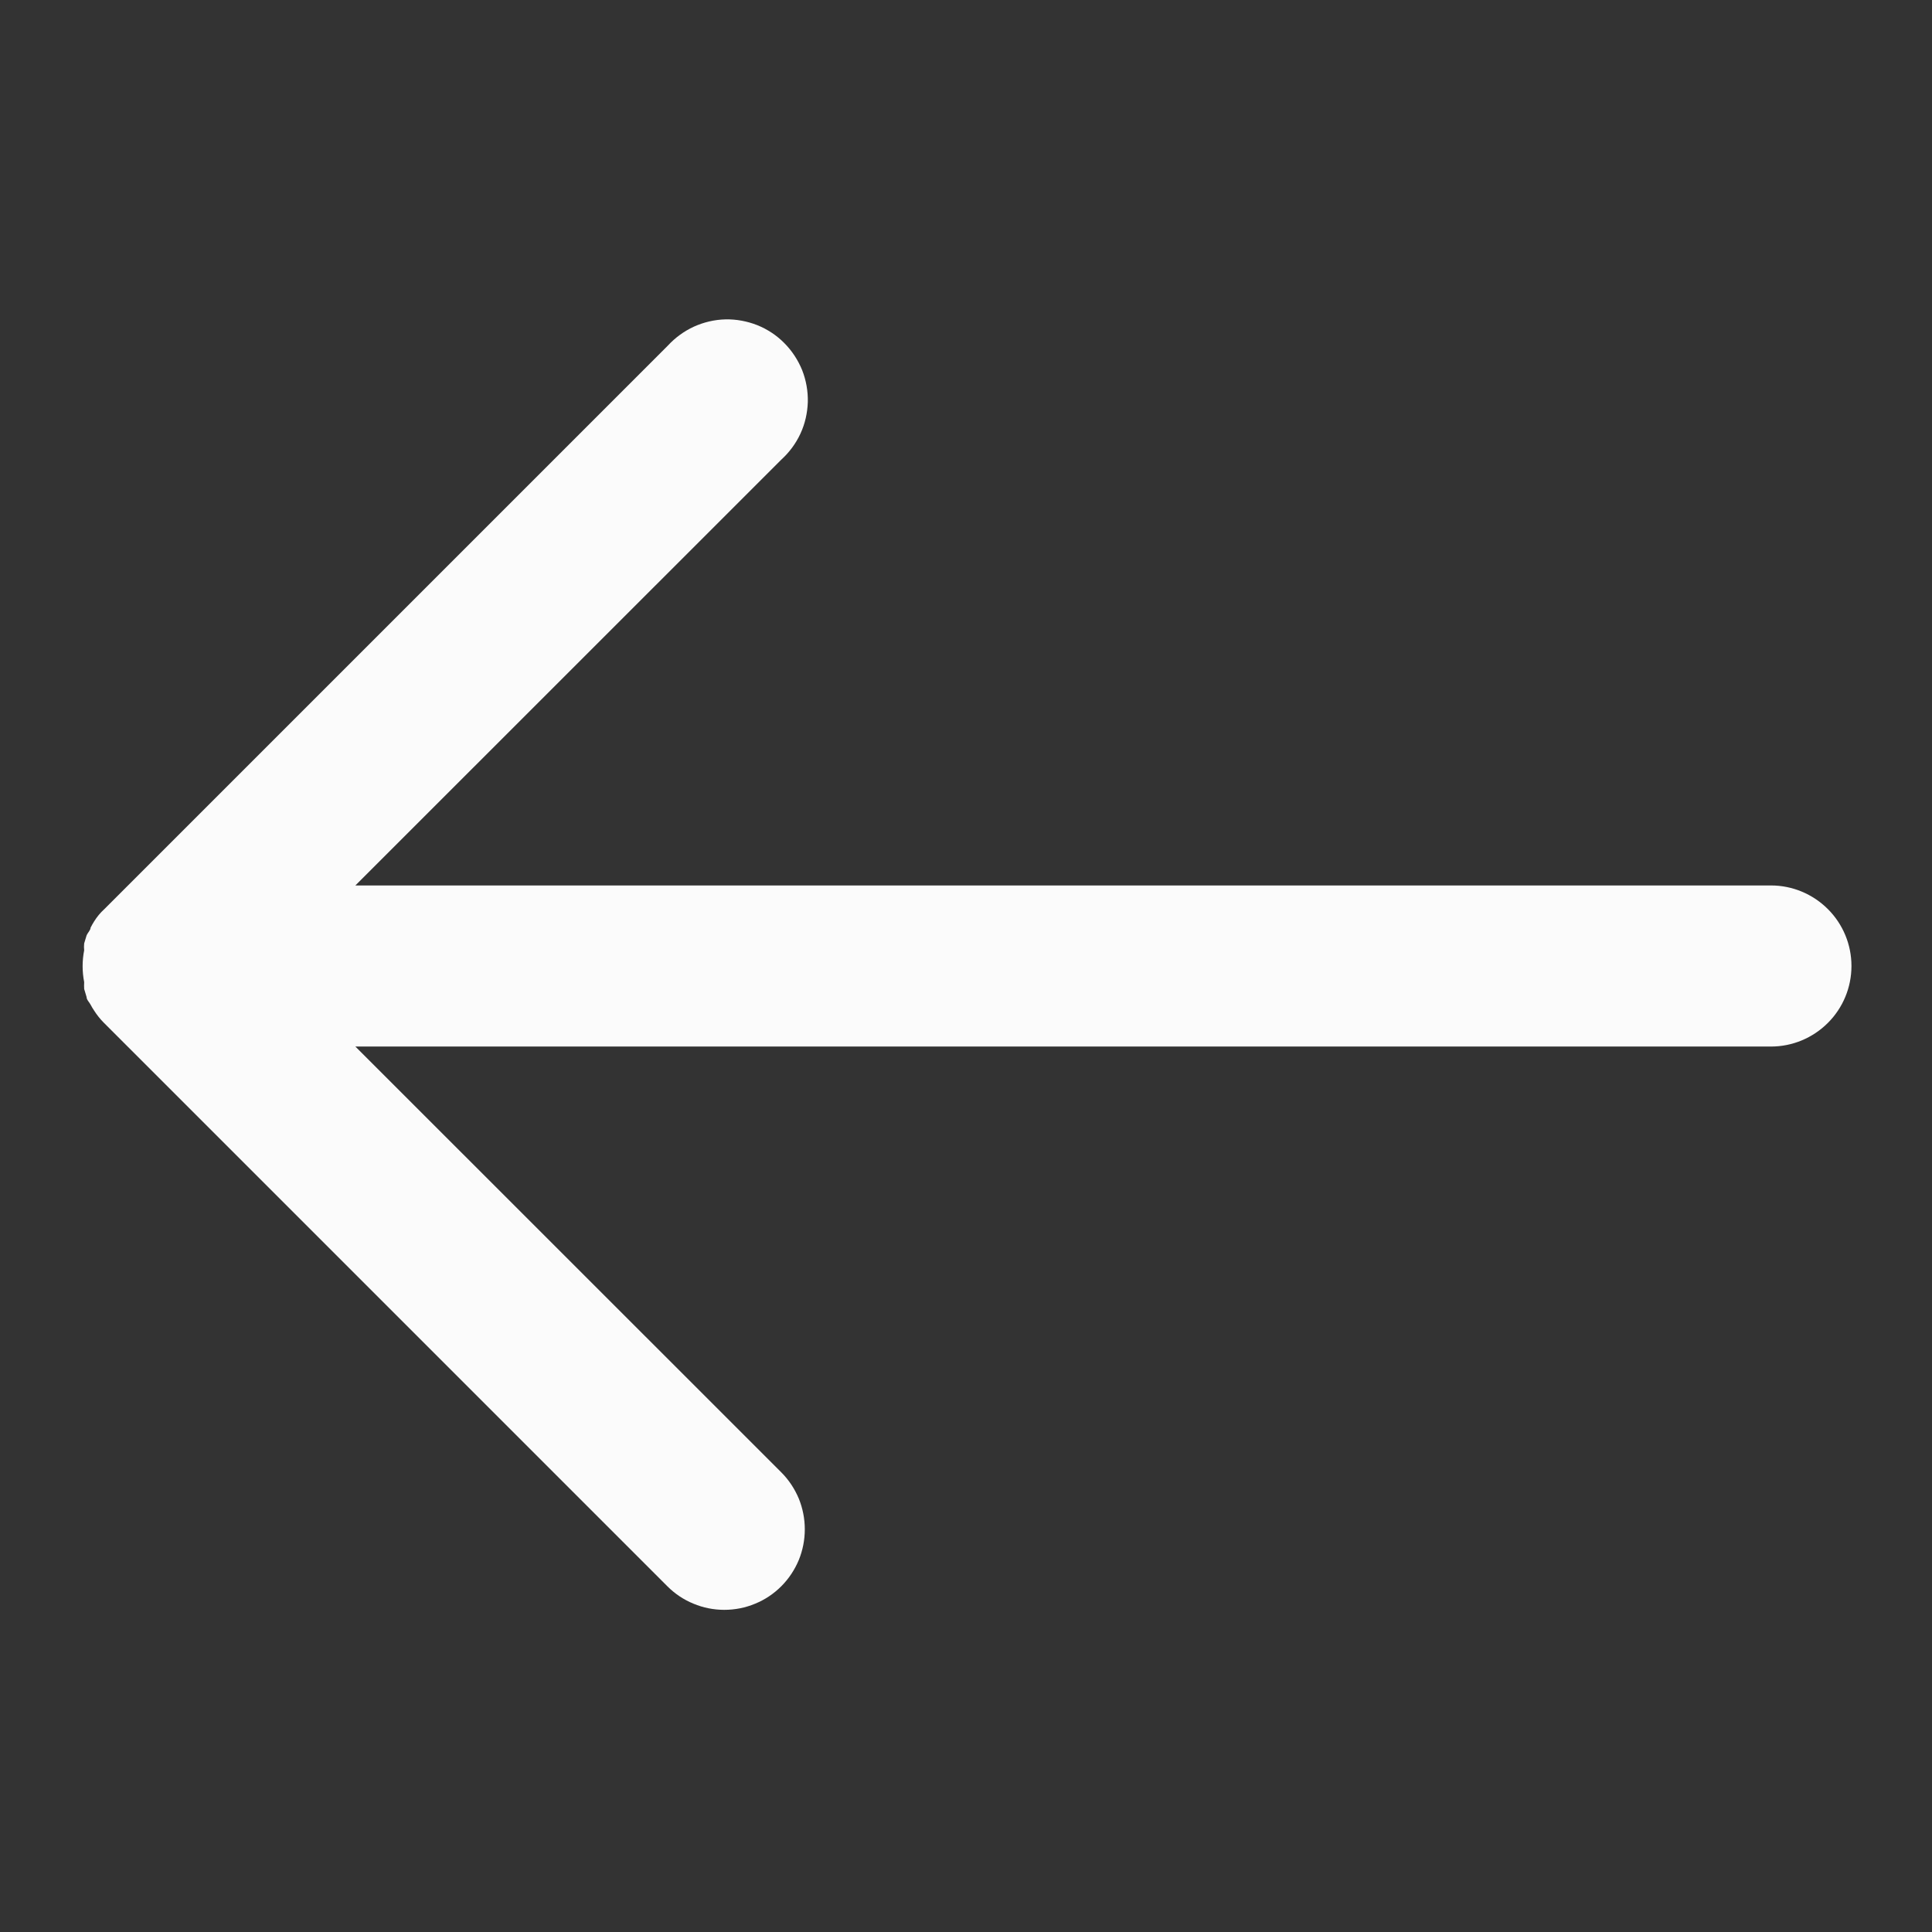 <?xml version="1.0" encoding="utf-8"?>
<svg xmlns="http://www.w3.org/2000/svg" fill="none" height="100%" overflow="visible" preserveAspectRatio="none" style="display: block;" viewBox="0 0 16 16" width="100%">
<rect x="0" y="0" width="16" height="16" fill="#333333" stroke="none"/>
<g clip-path="url(#clip0_0_2097)" id="top-arrow">
<g id="Layer 4">
<g id="Vector">
</g>
</g>
<g id="Layer 1">
<path d="M14.667 7.333H2.943L6.47 3.807C6.537 3.746 6.591 3.673 6.629 3.591C6.667 3.509 6.687 3.42 6.69 3.329C6.692 3.239 6.676 3.149 6.643 3.065C6.609 2.982 6.559 2.905 6.495 2.841C6.432 2.777 6.356 2.727 6.272 2.693C6.188 2.66 6.098 2.643 6.008 2.645C5.918 2.647 5.829 2.668 5.747 2.705C5.664 2.743 5.591 2.797 5.53 2.863L0.863 7.53C0.831 7.559 0.803 7.593 0.78 7.63C0.769 7.647 0.759 7.665 0.75 7.683C0.75 7.703 0.727 7.723 0.717 7.747L0.697 7.813C0.695 7.832 0.695 7.851 0.697 7.87C0.68 7.957 0.68 8.046 0.697 8.133C0.696 8.152 0.696 8.171 0.697 8.19L0.717 8.257C0.717 8.28 0.74 8.3 0.75 8.32C0.759 8.337 0.769 8.354 0.78 8.37C0.803 8.406 0.83 8.44 0.86 8.47L5.527 13.137C5.589 13.199 5.662 13.248 5.743 13.281C5.824 13.315 5.911 13.332 5.998 13.332C6.086 13.332 6.173 13.315 6.254 13.281C6.335 13.248 6.408 13.199 6.47 13.137C6.532 13.075 6.581 13.001 6.615 12.92C6.648 12.839 6.665 12.753 6.665 12.665C6.665 12.577 6.648 12.491 6.615 12.41C6.581 12.329 6.532 12.255 6.47 12.193L2.943 8.667H14.667C14.844 8.667 15.013 8.596 15.138 8.471C15.263 8.346 15.333 8.177 15.333 8C15.333 7.823 15.263 7.654 15.138 7.529C15.013 7.404 14.844 7.333 14.667 7.333Z" fill="#FBFBFB" id="Vector_2"/>
</g>
</g>
<defs>
<clipPath id="clip0_0_2097">
<rect fill="white" height="16" width="16"/>
</clipPath>
</defs>
</svg>